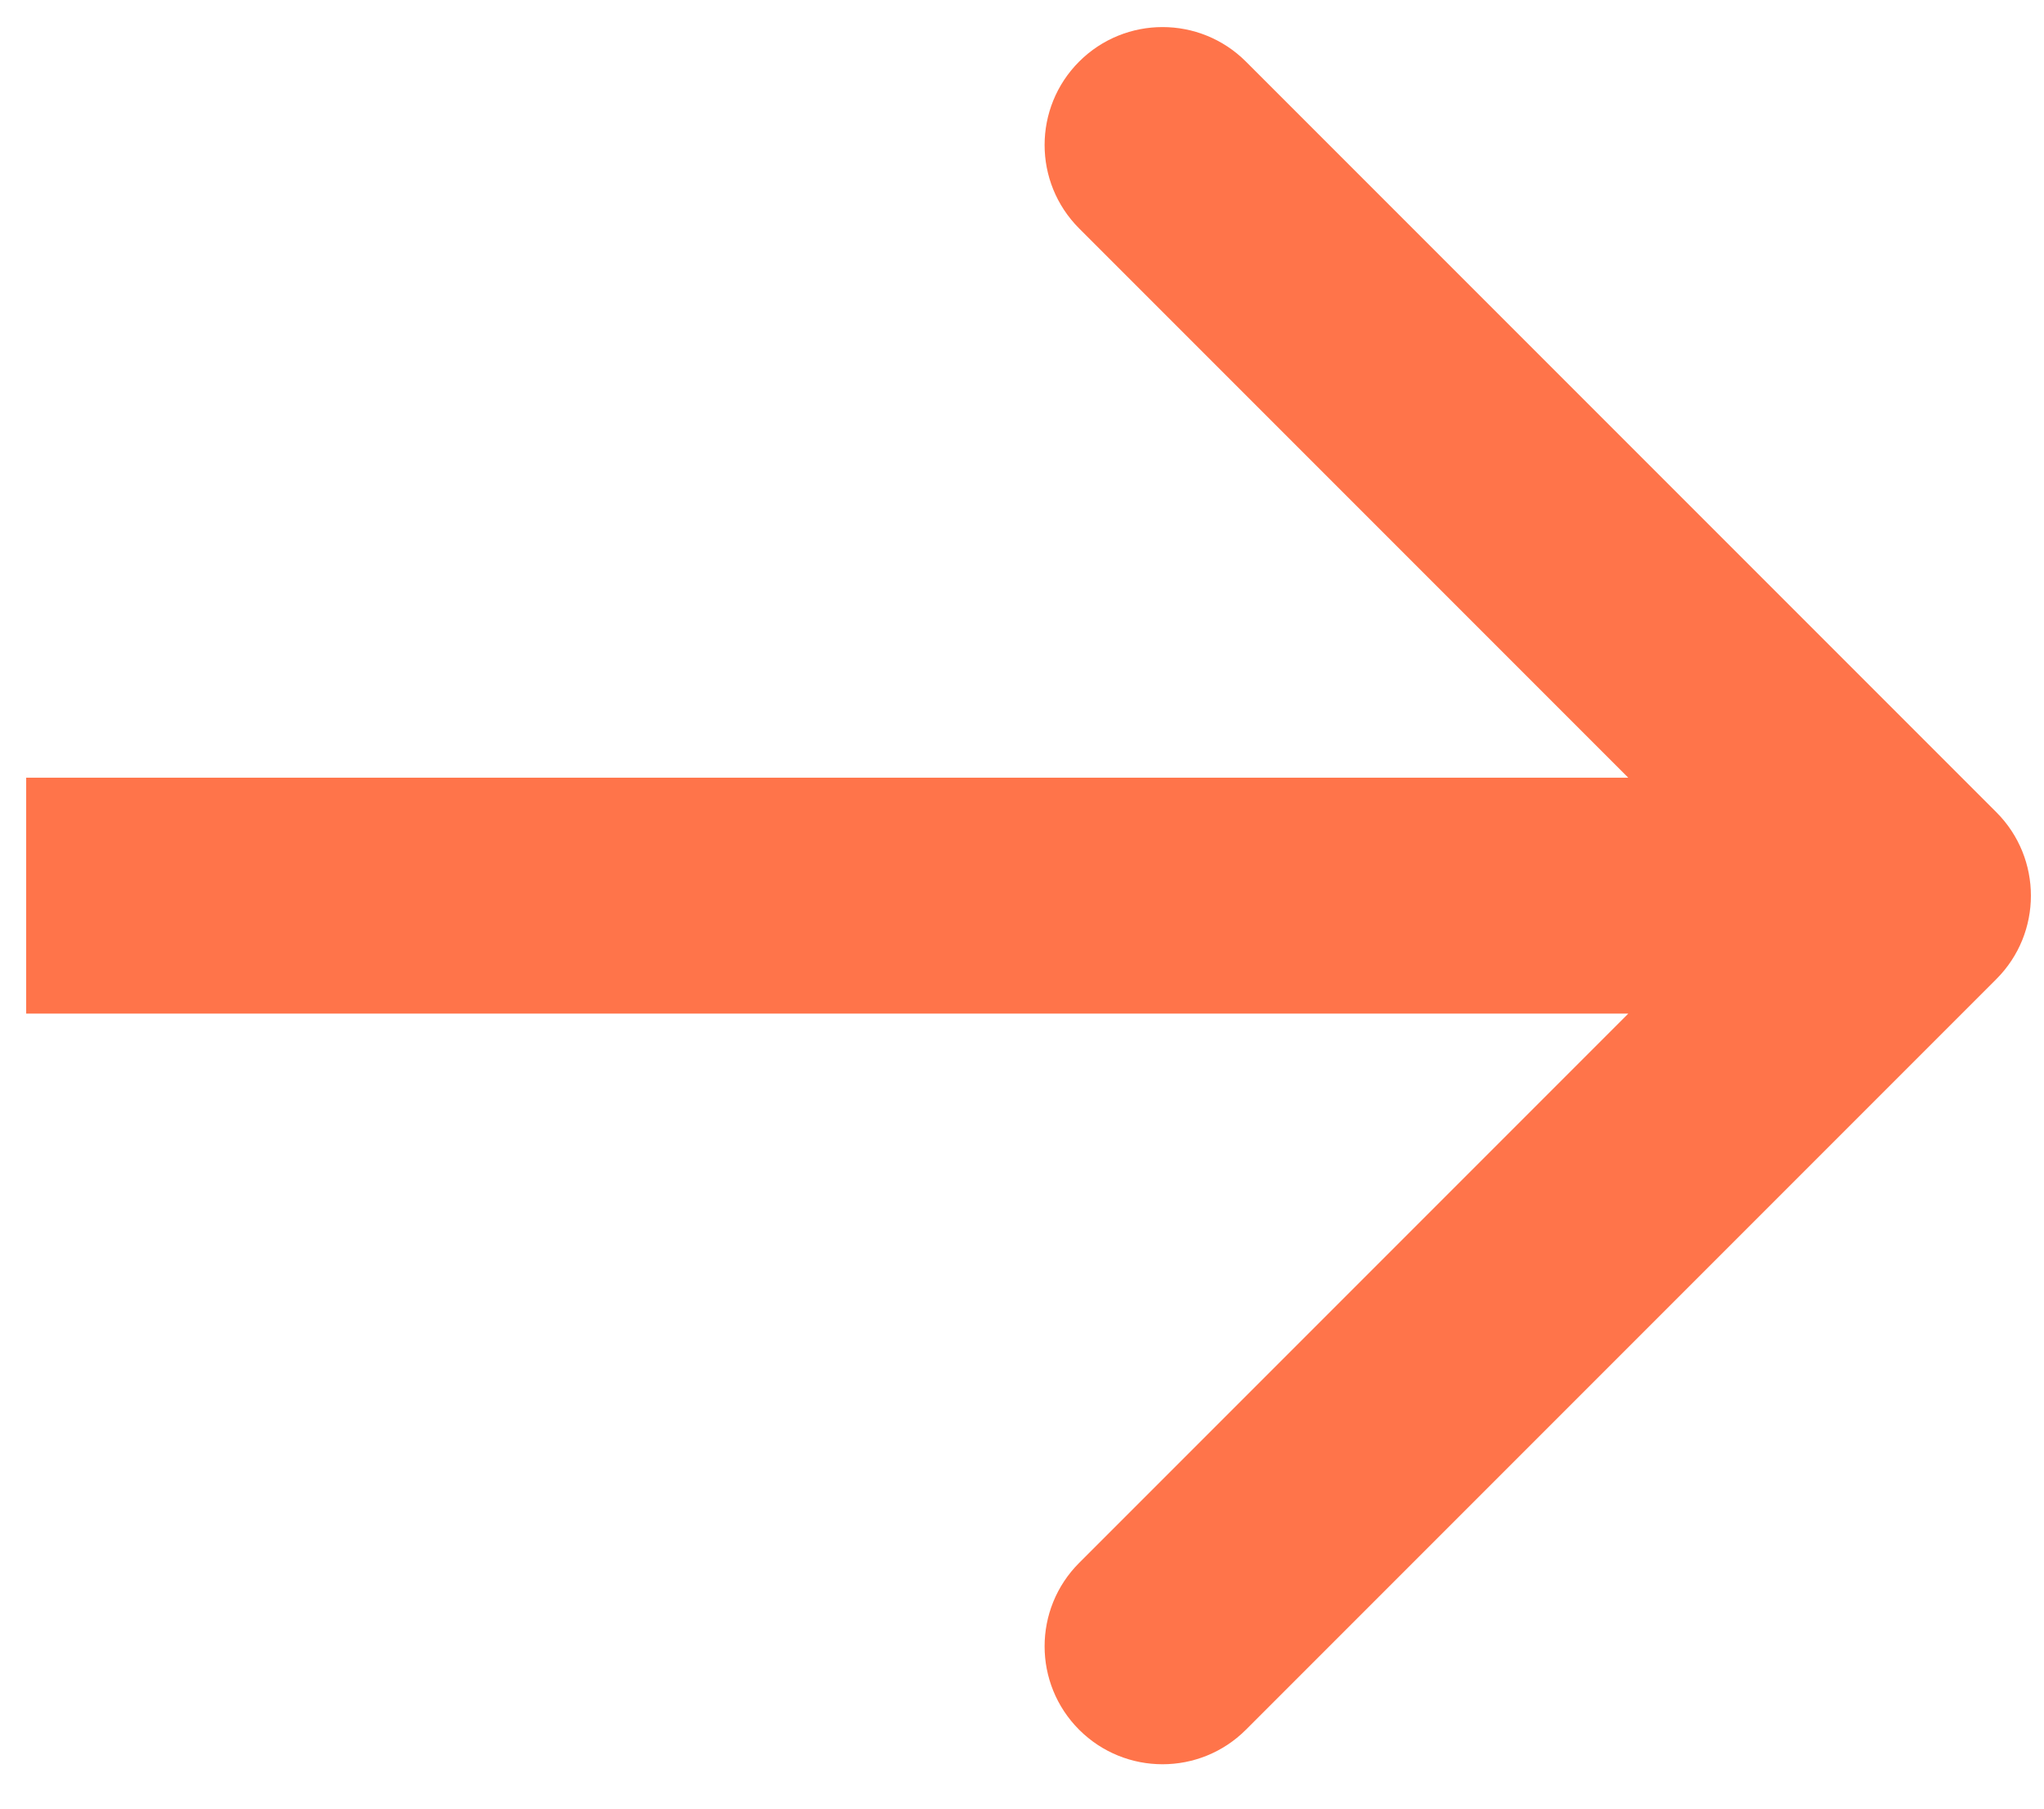 <svg width="26" height="23" viewBox="0 0 26 23" fill="none" xmlns="http://www.w3.org/2000/svg">
<path d="M25.394 12.451C25.98 11.865 25.98 10.915 25.394 10.329L15.848 0.783C15.262 0.198 14.313 0.198 13.727 0.783C13.141 1.369 13.141 2.319 13.727 2.905L22.212 11.39L13.727 19.875C13.141 20.461 13.141 21.411 13.727 21.997C14.313 22.582 15.262 22.582 15.848 21.997L25.394 12.451ZM0.333 11.39V12.89H24.333V11.39V9.89H0.333V11.39Z" fill="#FF744A"/>
</svg>
